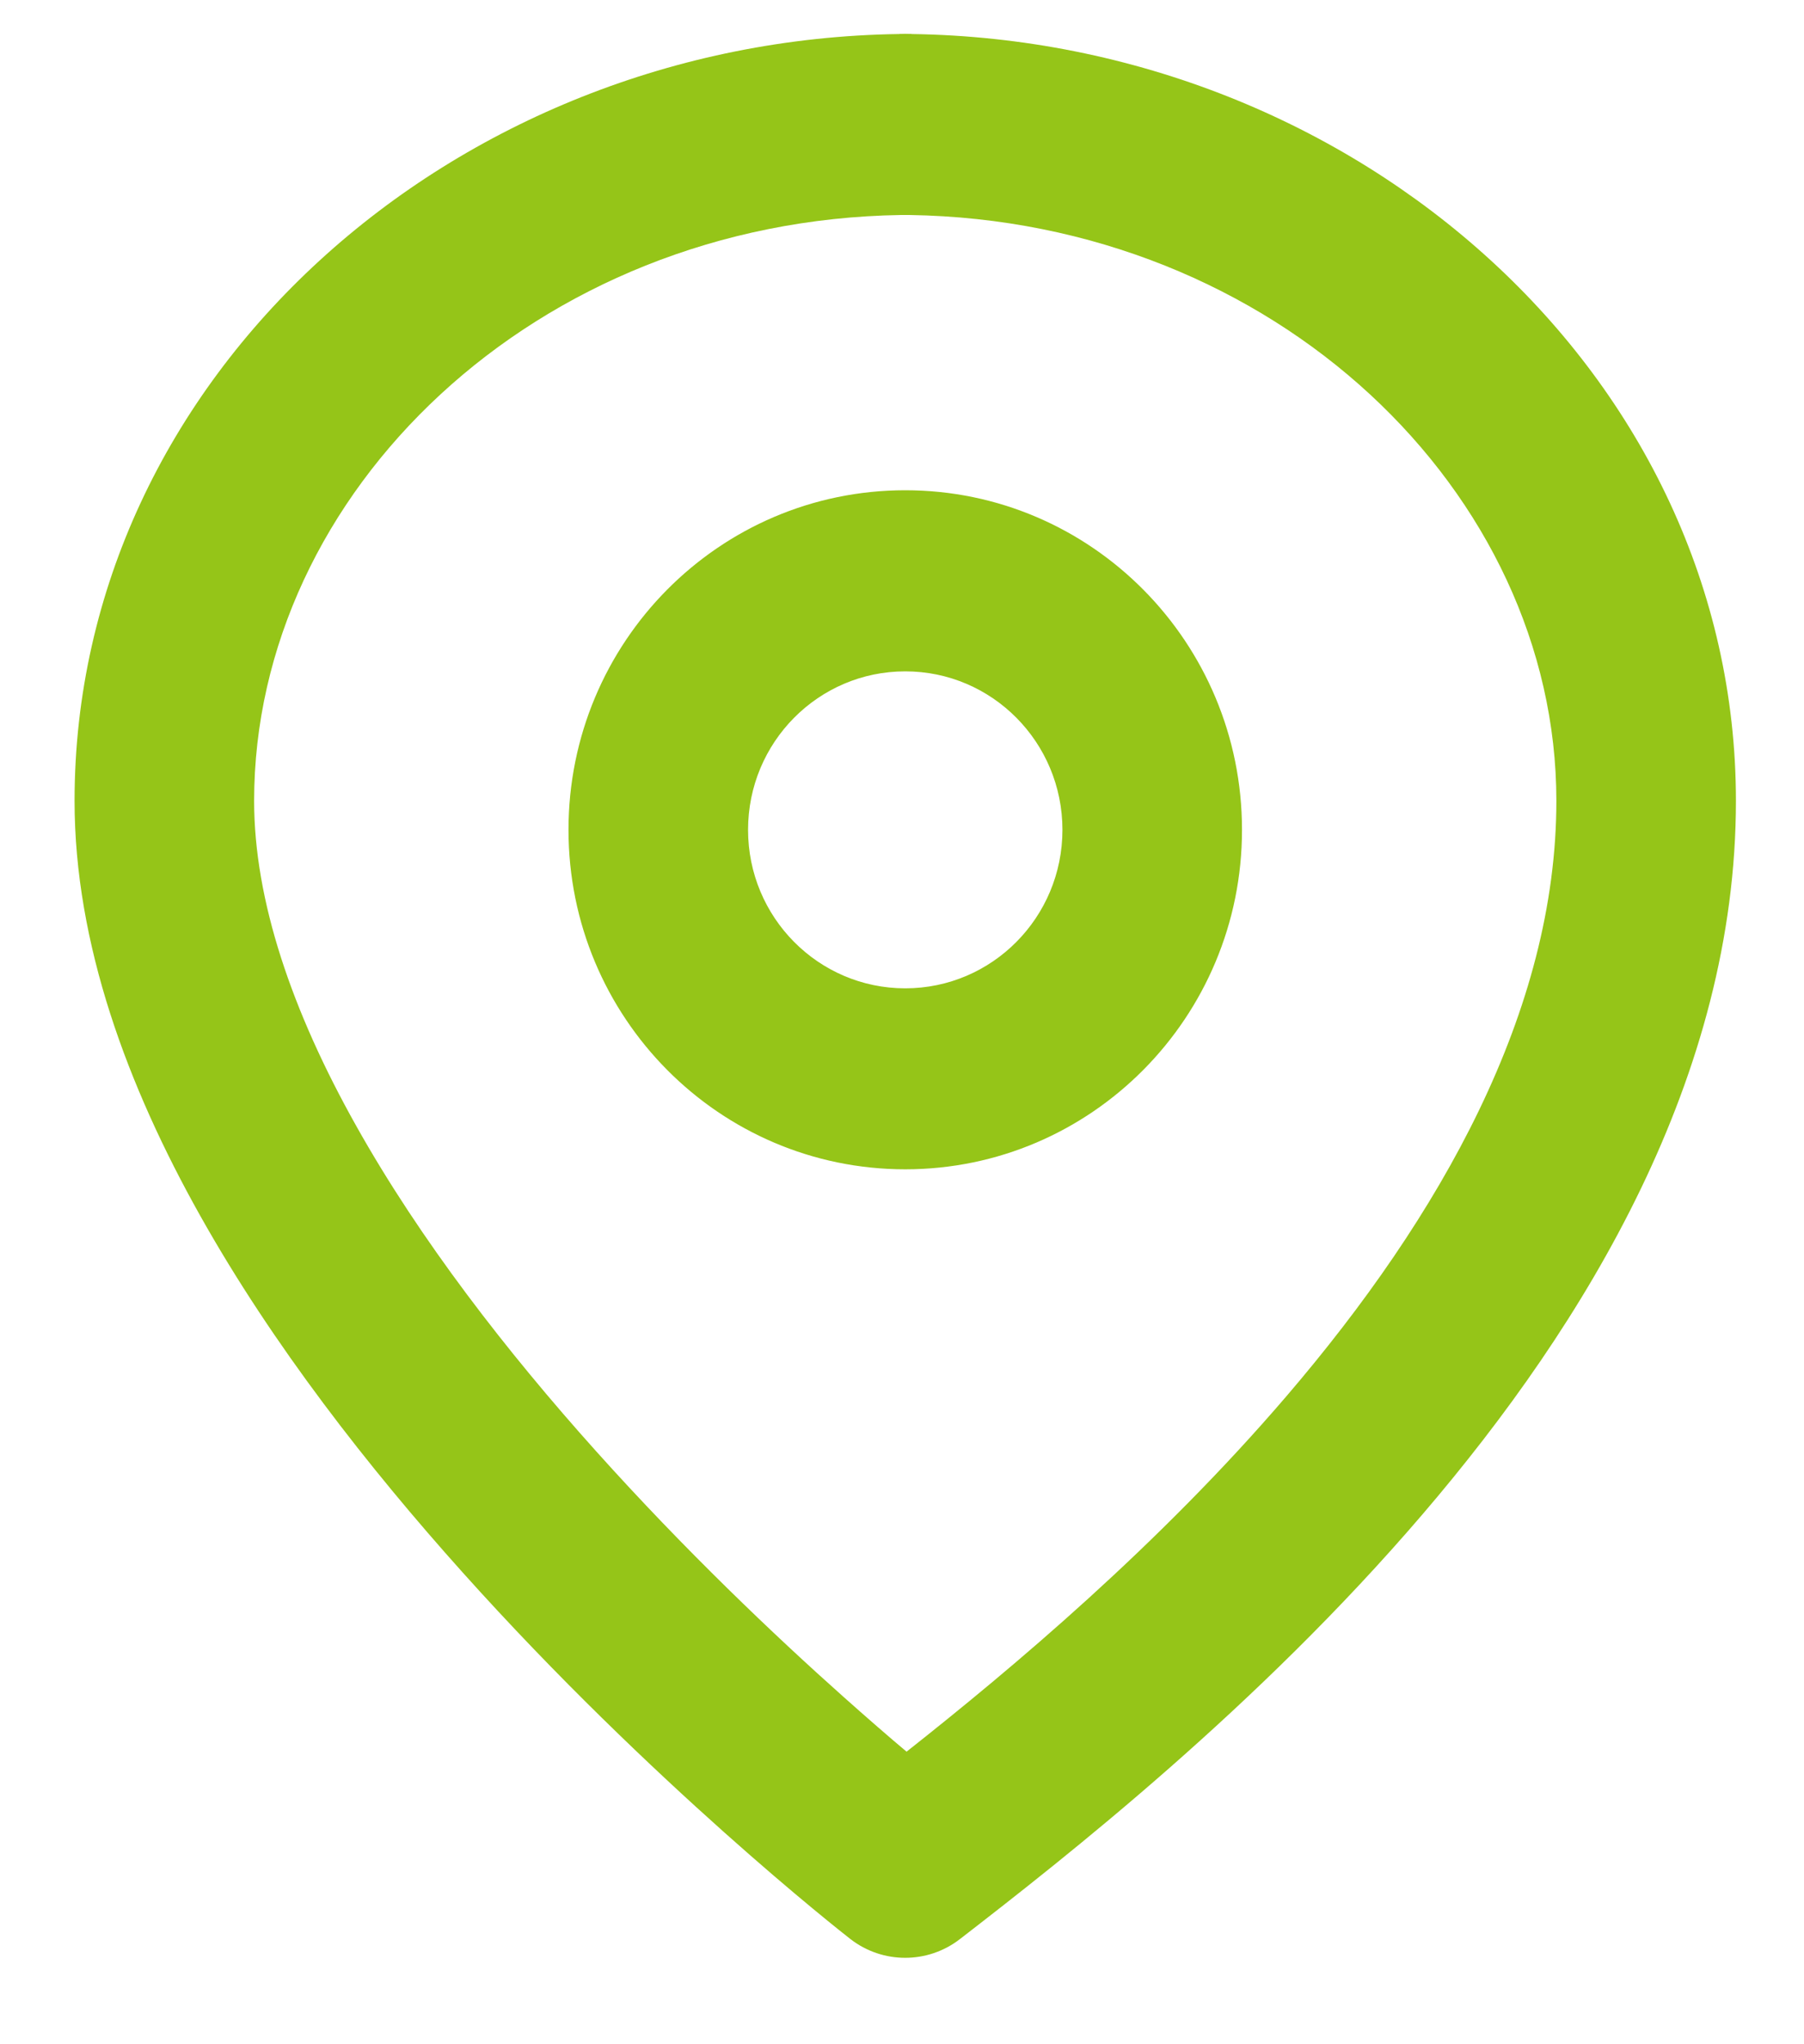 <svg width="15" height="17" viewBox="0 0 15 17" fill="none" xmlns="http://www.w3.org/2000/svg">
<g clip-path="url(#clip0)">
<path fill-rule="evenodd" clip-rule="evenodd" d="M7.495 0.282C7.516 0.281 7.538 0.281 7.559 0.282L7.571 0.282H7.579L7.579 0.283C11.286 0.335 14.434 3.127 14.434 6.66C14.434 8.949 13.192 11 11.829 12.592C10.454 14.199 8.86 15.446 7.981 16.126C7.713 16.333 7.34 16.333 7.072 16.126C6.996 16.067 5.417 14.828 3.849 13.079C3.065 12.205 2.267 11.185 1.663 10.107C1.062 9.035 0.62 7.851 0.62 6.66C0.62 3.127 3.769 0.336 7.474 0.283L7.484 0.282L7.495 0.282ZM7.492 1.788C4.452 1.834 2.113 4.096 2.113 6.66C2.113 7.488 2.427 8.41 2.963 9.365C3.495 10.314 4.215 11.242 4.957 12.069C5.696 12.893 6.441 13.601 7.01 14.108C7.212 14.288 7.39 14.443 7.538 14.567C8.418 13.872 9.636 12.85 10.699 11.608C11.978 10.114 12.941 8.408 12.941 6.66C12.941 4.096 10.602 1.834 7.562 1.788C7.561 1.788 7.56 1.788 7.558 1.788M4.727 6.901C4.727 5.341 5.98 4.077 7.527 4.077C9.073 4.077 10.327 5.341 10.327 6.901C10.327 8.46 9.073 9.724 7.527 9.724C5.98 9.724 4.727 8.46 4.727 6.901ZM7.527 5.583C6.805 5.583 6.22 6.173 6.22 6.901C6.22 7.629 6.805 8.219 7.527 8.219C8.249 8.219 8.834 7.629 8.834 6.901C8.834 6.173 8.249 5.583 7.527 5.583Z" fill="#95C518"/>
</g>
<defs>
<clipPath id="clip0">
<rect width="15" height="16.5" fill="white"/>
</clipPath>
</defs>
</svg>
